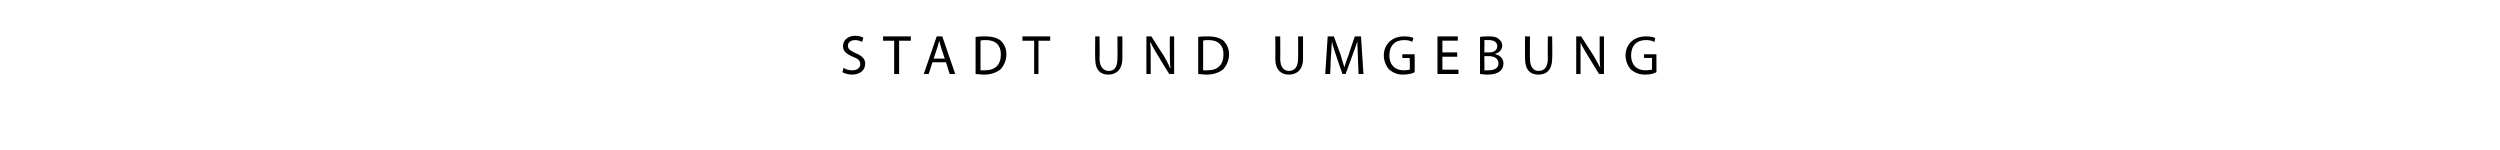 <?xml version="1.0" standalone="no"?><!DOCTYPE svg PUBLIC "-//W3C//DTD SVG 1.1//EN" "http://www.w3.org/Graphics/SVG/1.1/DTD/svg11.dtd"><svg xmlns="http://www.w3.org/2000/svg" version="1.1" width="405.4px" height="24.3px" viewBox="0 0 405.4 24.3"><desc>STADT UND UMGEBUNG</desc><defs/><g id="Polygon203205"><path d="m136.8 11c.4.3.9.4 1.4.4c.8 0 1.3-.4 1.3-1c0-.6-.4-.9-1.2-1.2c-1-.4-1.6-.9-1.6-1.7c0-1 .8-1.7 2-1.7c.6 0 1.1.2 1.3.3l-.2.7c-.2-.1-.6-.3-1.1-.3c-.9 0-1.2.5-1.2.9c0 .6.4.8 1.2 1.2c1 .4 1.6.9 1.6 1.7c0 1-.7 1.8-2.2 1.8c-.5 0-1.2-.2-1.5-.4l.2-.7zm8.2-4.4h-1.8v-.7h4.5v.7h-1.9v5.4h-.8V6.6zm6.2 3.5l-.6 1.9h-.8l2.1-6.1h.9l2.1 6.1h-.9l-.6-1.9h-2.2zm2-.6l-.6-1.8l-.3-1.1c-.1.4-.2.8-.3 1.1l-.6 1.8h1.8zm5-3.5c.5-.1 1-.1 1.6-.1c1.2 0 2 .3 2.5.7c.5.5.9 1.2.9 2.2c0 1-.4 1.8-.9 2.4c-.6.5-1.5.9-2.7.9c-.6 0-1-.1-1.4-.1v-6zm.8 5.4h.7c1.7 0 2.6-.9 2.6-2.6c0-1.4-.8-2.3-2.4-2.3c-.4 0-.7 0-.9.1v4.8zm8.7-4.8h-1.9v-.7h4.5v.7h-1.9v5.4h-.7V6.6zm10.6-.7s.05 3.63 0 3.6c0 1.4.7 2 1.5 2c.9 0 1.4-.6 1.4-2c.04.03 0-3.6 0-3.6h.8s.03 3.58 0 3.6c0 1.8-1 2.6-2.3 2.6c-1.2 0-2.1-.7-2.1-2.6c-.04.01 0-3.6 0-3.6h.7zm7.6 6.1V5.9h.8s1.96 3.1 2 3.1c.4.7.8 1.4 1 2h.1c-.1-.8-.1-1.6-.1-2.5c-.02-.03 0-2.6 0-2.6h.7v6.1h-.8s-1.91-3.08-1.9-3.1c-.4-.7-.8-1.3-1.1-2h-.1c.1.8.1 1.5.1 2.5v2.6h-.7zm8.4-6c.4-.1 1-.1 1.6-.1c1.2 0 2 .3 2.5.7c.5.5.9 1.2.9 2.2c0 1-.4 1.8-.9 2.4c-.6.5-1.5.9-2.7.9c-.6 0-1-.1-1.4-.1v-6zm.8 5.4h.7c1.7 0 2.6-.9 2.6-2.6c0-1.4-.8-2.3-2.4-2.3c-.4 0-.7 0-.9.1v4.8zm12.5-5.5s.03 3.63 0 3.6c0 1.4.6 2 1.4 2c.9 0 1.5-.6 1.5-2c.02.03 0-3.6 0-3.6h.8s.01 3.58 0 3.6c0 1.8-1 2.6-2.3 2.6c-1.2 0-2.2-.7-2.2-2.6c.04.01 0-3.6 0-3.6h.8zm12.6 3.4c0-.8-.1-1.8-.1-2.6c-.2.7-.5 1.5-.8 2.3c.02.02-1.1 3-1.1 3h-.5s-1.04-2.93-1-2.9c-.3-.9-.6-1.7-.7-2.4c-.1.8-.1 1.8-.2 2.7c.03 0-.1 2.6-.1 2.6h-.8l.4-6.1h1l1.1 3c.2.7.4 1.4.6 2c.2-.6.4-1.3.7-2c-.04-.03 1-3 1-3h1l.4 6.1h-.8l-.1-2.7zm9.2 2.4c-.3.2-1 .4-1.9.4c-.9 0-1.6-.3-2.2-.8c-.5-.5-.9-1.4-.9-2.3c0-1.8 1.3-3.1 3.3-3.1c.7 0 1.3.1 1.5.3l-.2.6c-.3-.2-.7-.3-1.3-.3c-1.5 0-2.4.9-2.4 2.5c0 1.5.9 2.4 2.3 2.4c.5 0 .9-.1 1-.1c.05-.05 0-1.9 0-1.9h-1.2v-.6h2s.02 2.93 0 2.9zm6.9-2.5h-2.4v2.1h2.6v.7h-3.4V5.9h3.3v.7h-2.5v1.9h2.4v.7zM240 6c.3-.1.8-.1 1.4-.1c.8 0 1.3.1 1.6.4c.4.3.6.6.6 1.1c0 .6-.4 1.1-1.1 1.3v.1c.6.1 1.3.6 1.3 1.5c0 .5-.2.9-.5 1.2c-.5.4-1.1.6-2.1.6c-.6 0-1-.1-1.2-.1v-6zm.7 2.5h.8c.8 0 1.3-.4 1.3-1c0-.7-.6-1-1.4-1h-.7c.04.05 0 2 0 2zm0 2.9h.7c.8 0 1.6-.3 1.6-1.1c0-.9-.8-1.2-1.6-1.2h-.7s.04 2.31 0 2.3zm7.4-5.5s-.03 3.63 0 3.6c0 1.4.6 2 1.4 2c.9 0 1.5-.6 1.5-2c-.04.03 0-3.6 0-3.6h.7s.05 3.58 0 3.6c0 1.8-.9 2.6-2.2 2.6c-1.3 0-2.2-.7-2.2-2.6c-.03.01 0-3.6 0-3.6h.8zm7.5 6.1V5.9h.8s1.98 3.1 2 3.1c.4.7.8 1.4 1.1 2c-.1-.8-.1-1.6-.1-2.5V5.9h.7v6.1h-.8l-1.9-3.1c-.4-.7-.8-1.3-1.1-2v5.1h-.7zm13-.3c-.3.2-1 .4-1.8.4c-1 0-1.7-.3-2.3-.8c-.5-.5-.9-1.4-.9-2.3c0-1.8 1.3-3.1 3.3-3.1c.7 0 1.3.1 1.5.3l-.1.6c-.4-.2-.8-.3-1.4-.3c-1.5 0-2.4.9-2.4 2.5c0 1.5.9 2.4 2.3 2.4c.5 0 .9-.1 1.1-.1c-.04-.05 0-1.9 0-1.9h-1.3v-.6h2s.03 2.93 0 2.9z" stroke="none" fill="#000"/></g></svg>